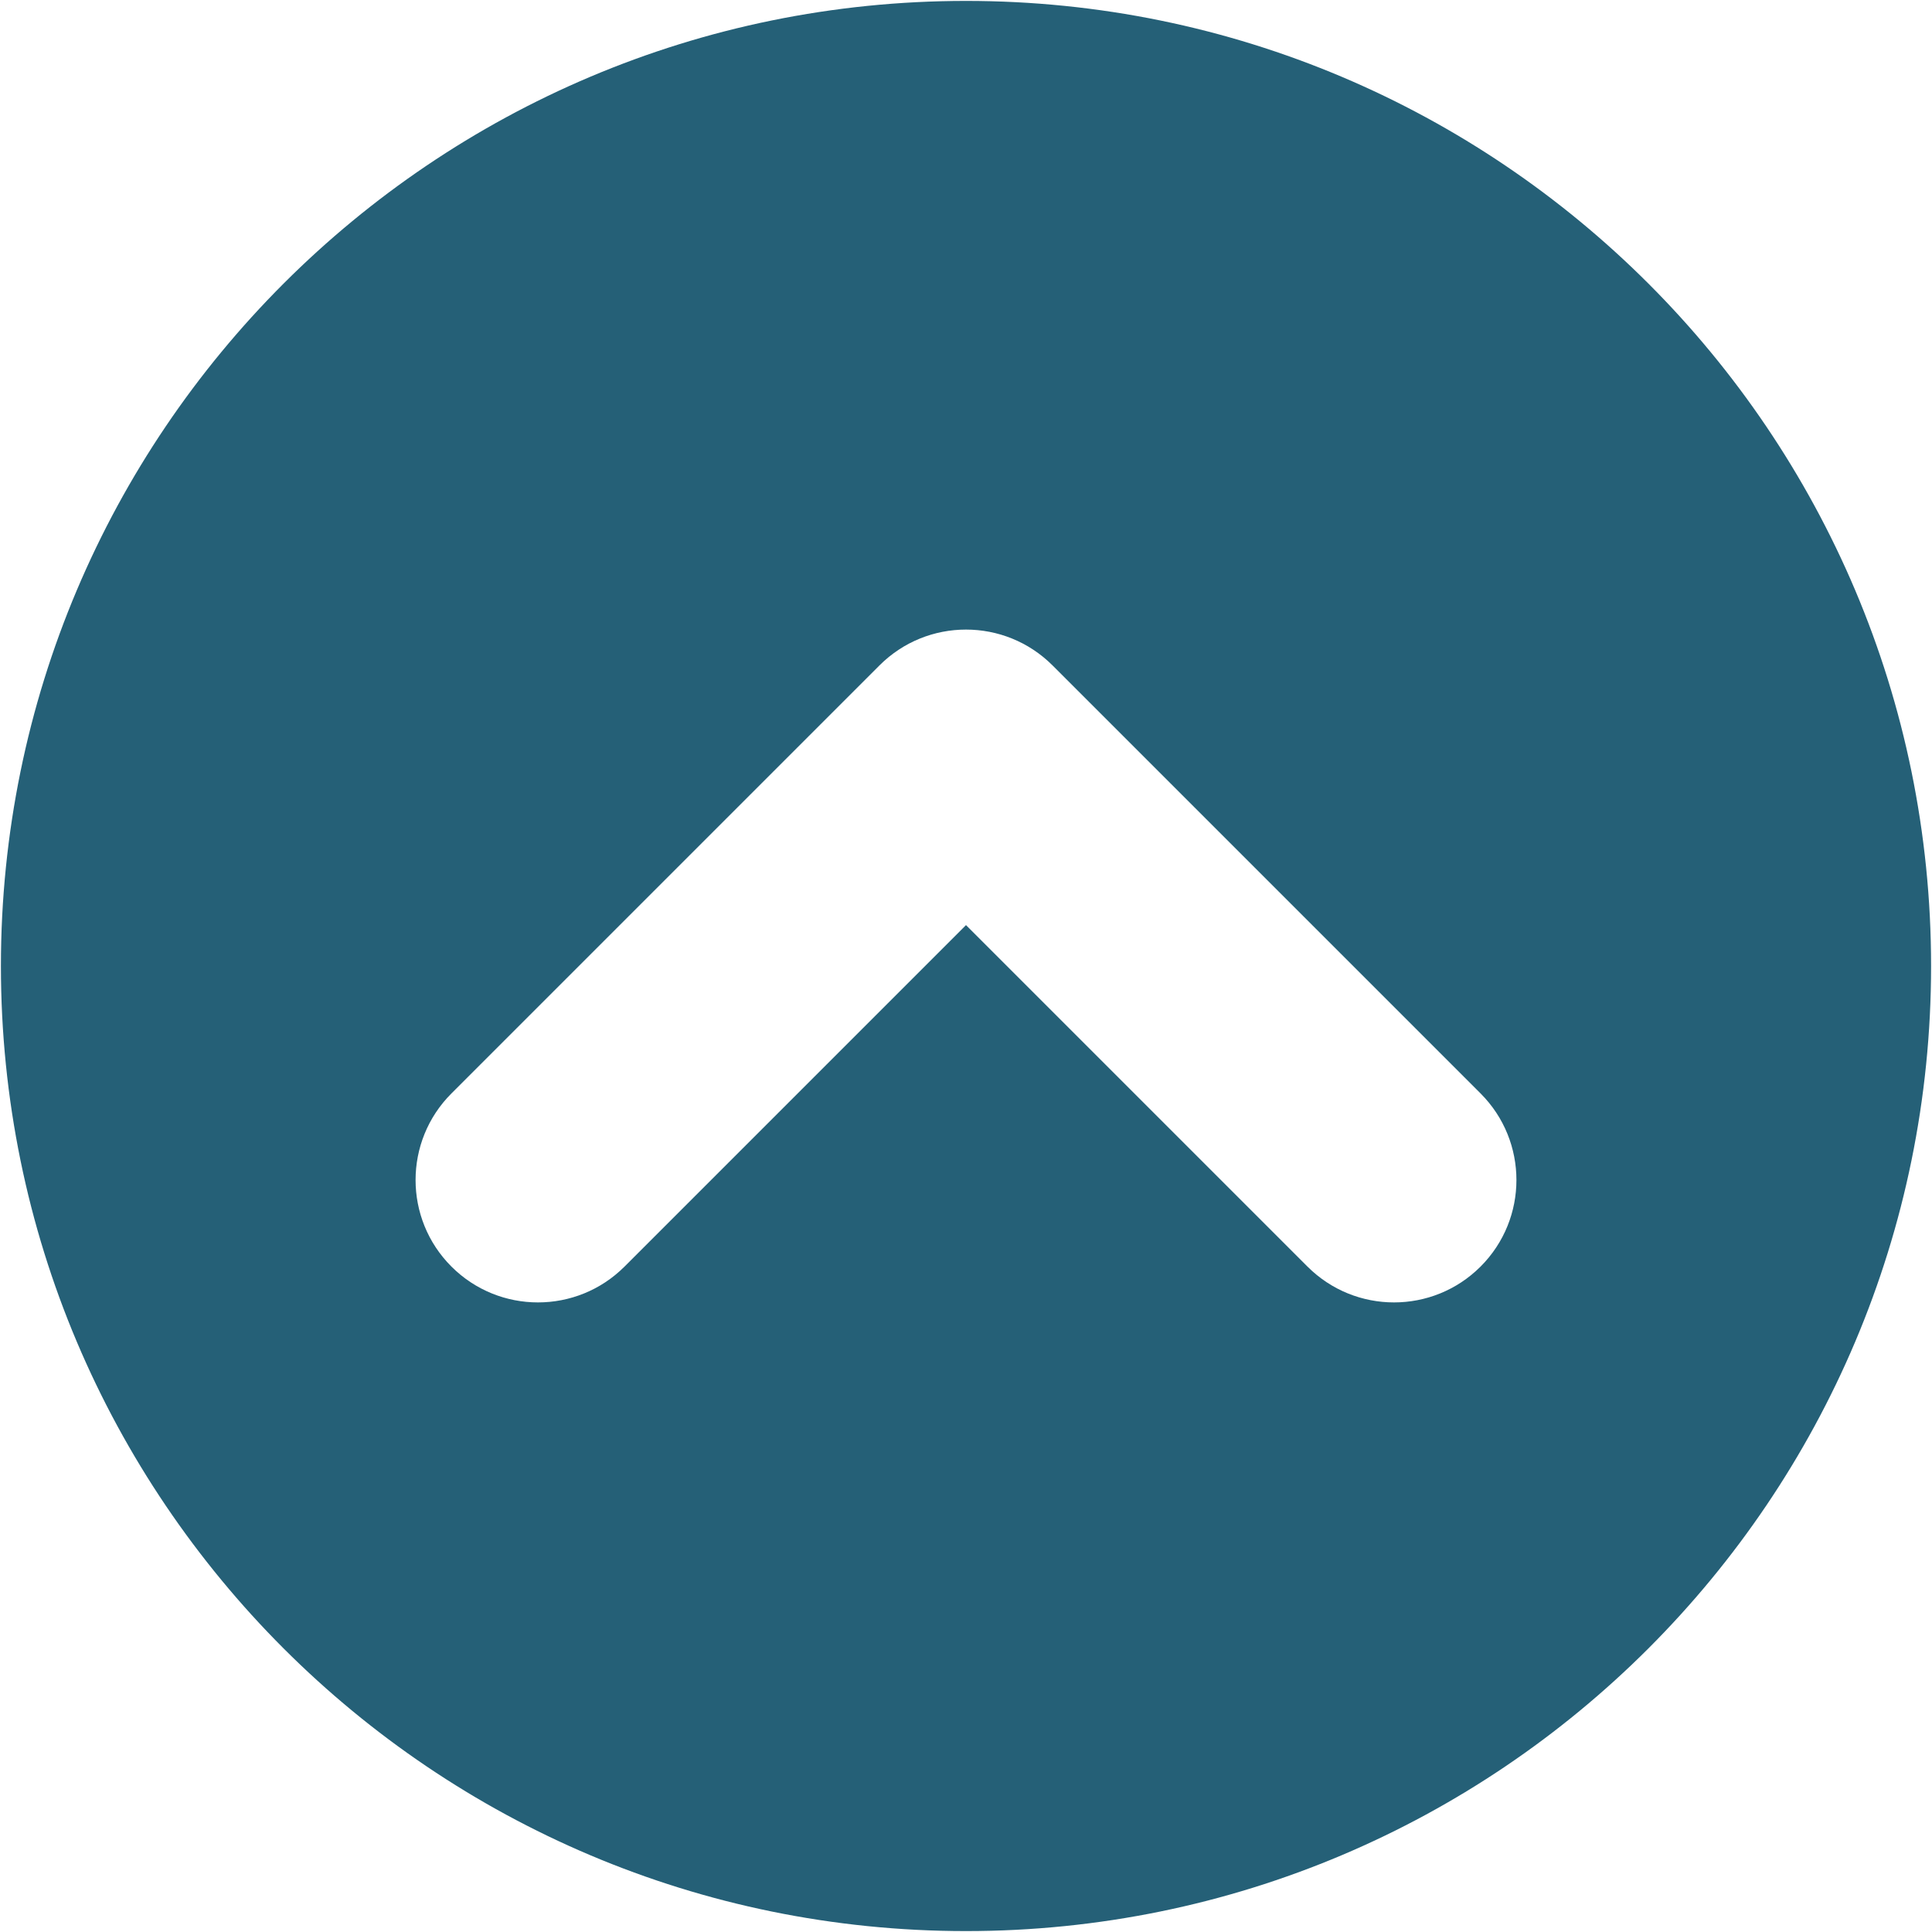 <?xml version="1.0" standalone="no"?><!DOCTYPE svg PUBLIC "-//W3C//DTD SVG 1.1//EN" "http://www.w3.org/Graphics/SVG/1.1/DTD/svg11.dtd"><svg t="1539489144115" class="icon" style="" viewBox="0 0 1024 1024" version="1.1" xmlns="http://www.w3.org/2000/svg" p-id="5426" xmlns:xlink="http://www.w3.org/1999/xlink" width="200" height="200"><defs><style type="text/css"></style></defs><path d="M512 0.485C229.498 0.485 0.485 229.498 0.485 512c0 282.501 229.012 511.515 511.515 511.515 282.501 0 511.515-229.014 511.515-511.515C1023.515 229.498 794.501 0.485 512 0.485zM784.735 671.305c-25.336 25.336-66.415 25.336-91.752 0L512 490.322 331.017 671.305c-25.336 25.336-66.415 25.336-91.752 0-25.336-25.336-25.336-66.415 0-91.752l226.86-226.86c25.336-25.336 66.415-25.336 91.752 0l226.86 226.86C810.072 604.89 810.072 645.969 784.735 671.305z" fill="#256077" p-id="5427"></path></svg>